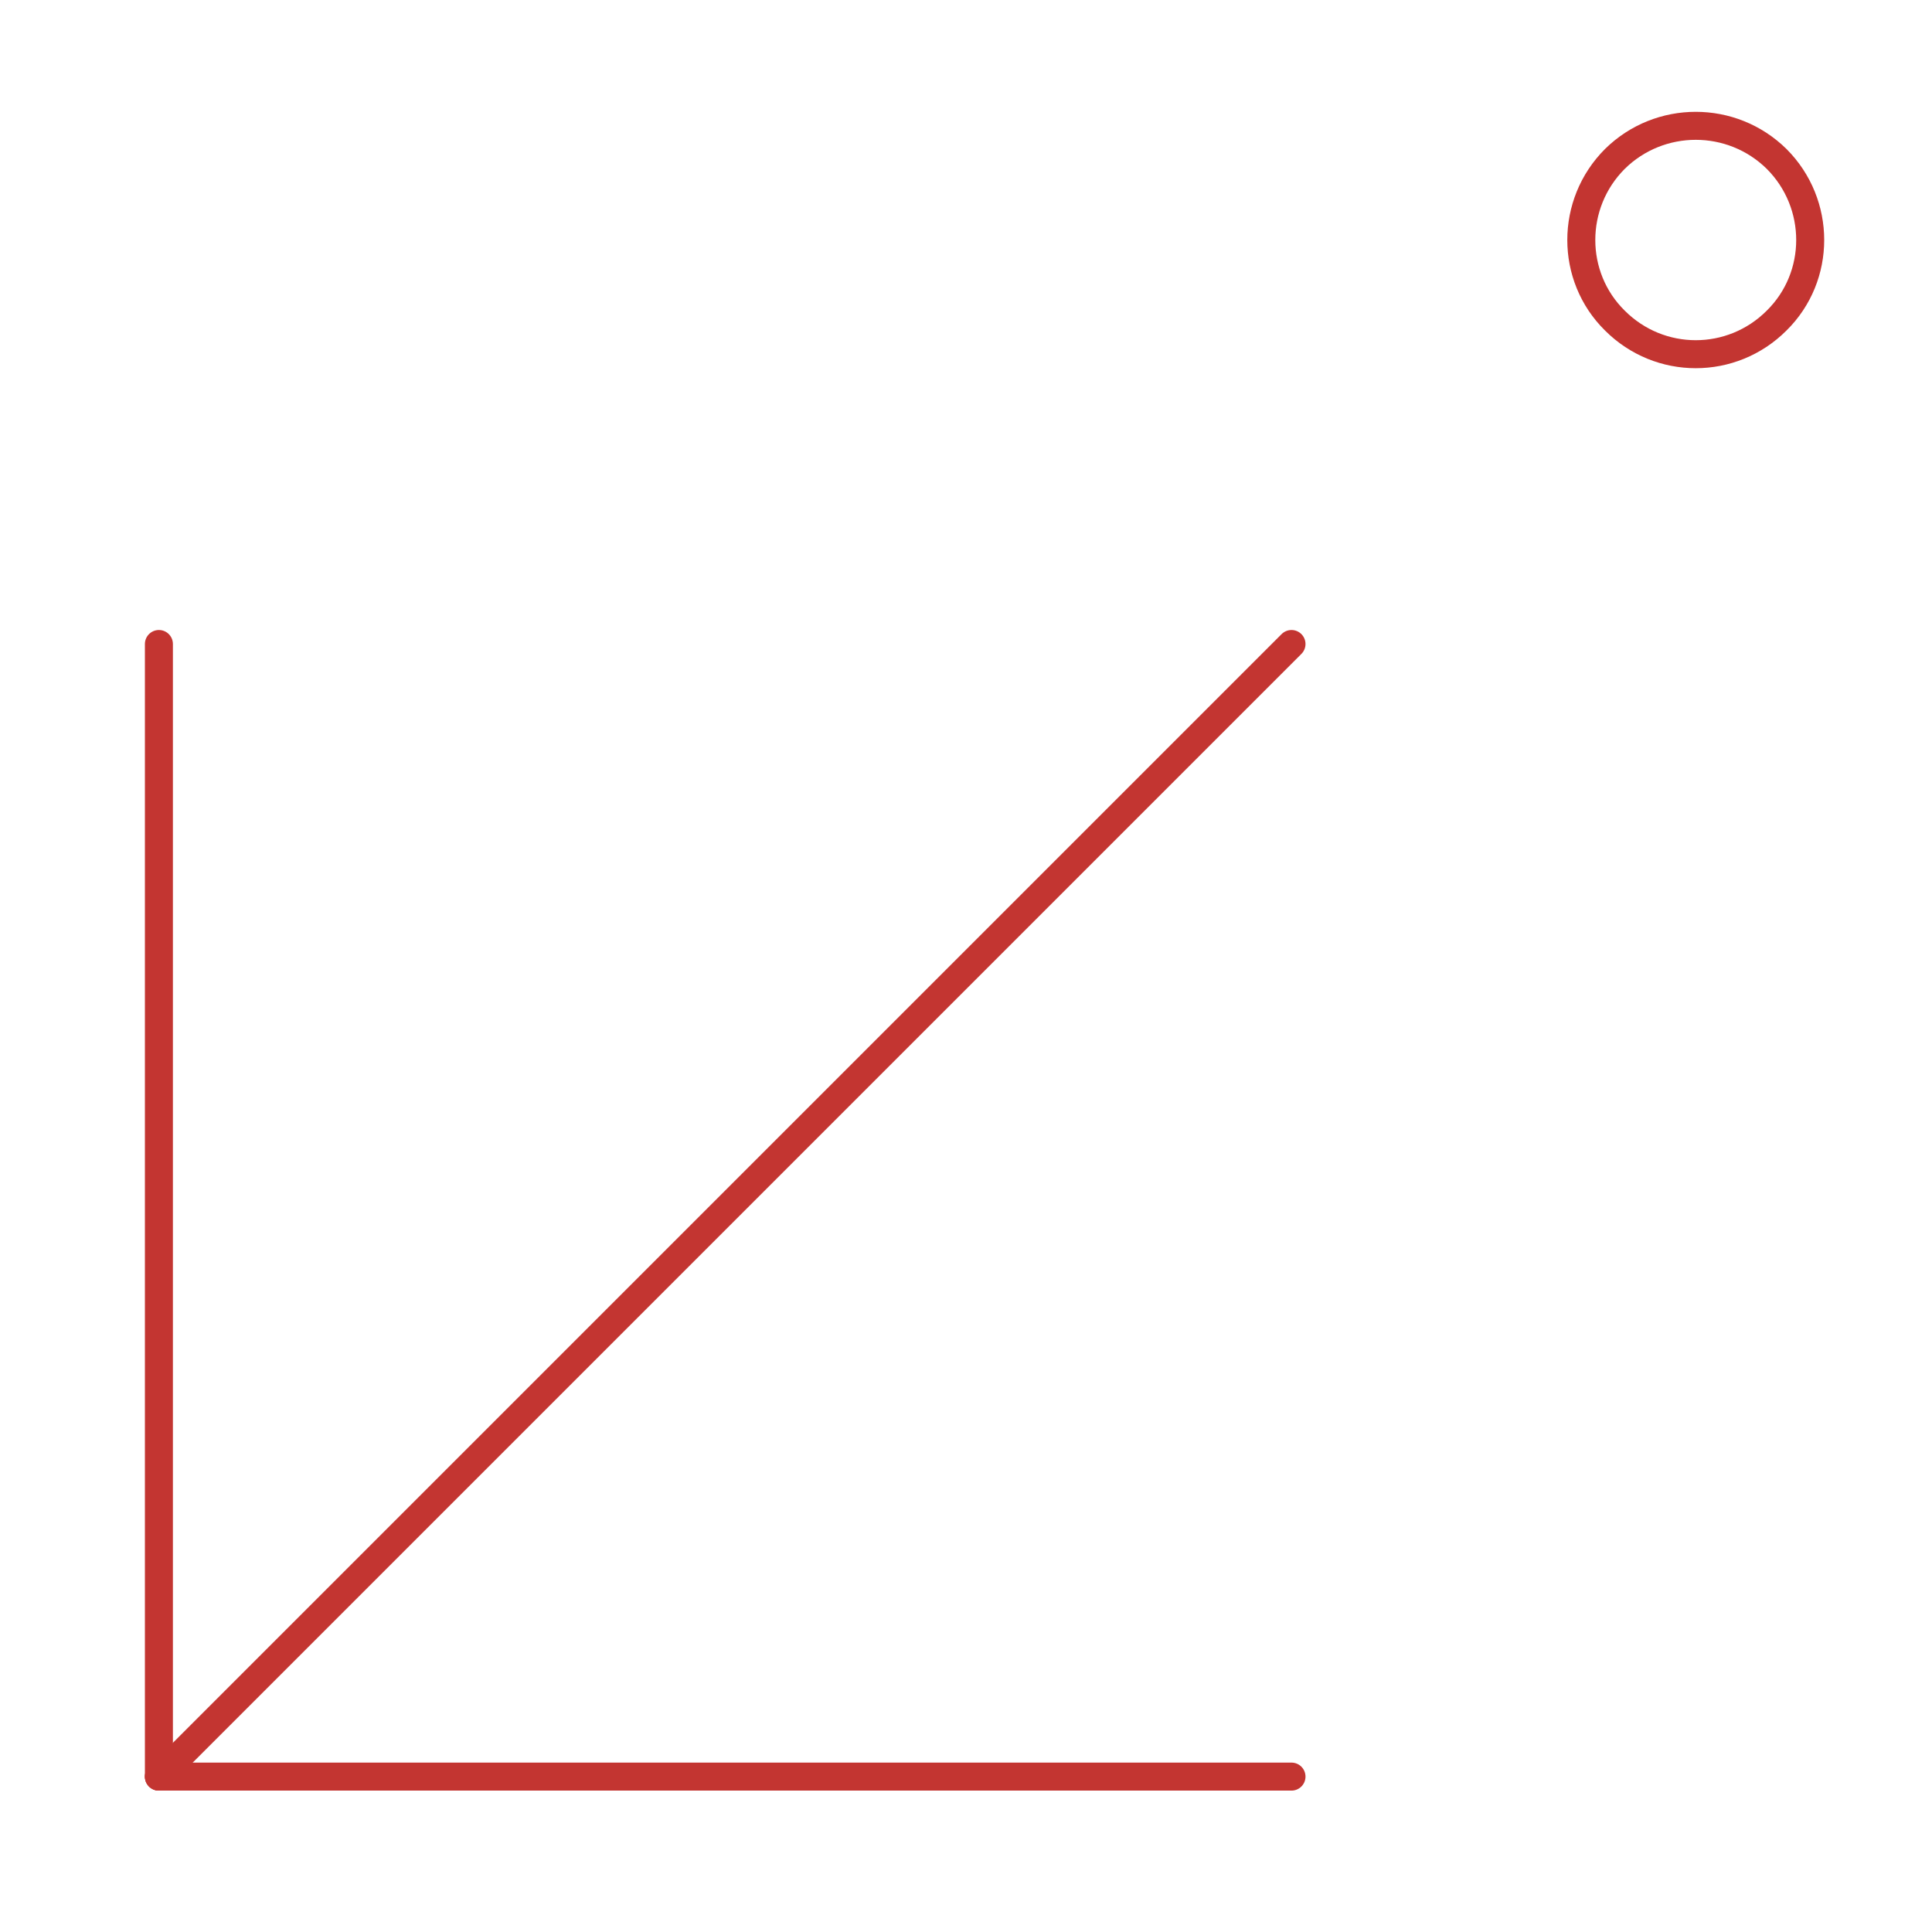 <svg version="1.2" xmlns="http://www.w3.org/2000/svg" viewBox="0 0 276 276" width="276" height="276"><style>.a{fill:none;stroke:#c33531;stroke-linecap:round;stroke-linejoin:round;stroke-width:4}</style><path class="a" d="m22.7 253.8l161.8-161.8"/><path class="a" d="m22.7 253.8v-161.8"/><path class="a" d="m184.5 253.8h-161.8"/><path fill-rule="evenodd" class="a" d="m253.8 22.7c-6.4-6.3-16.7-6.3-23.1 0-6.4 6.4-6.4 16.8 0 23.1 6.4 6.4 16.7 6.4 23.1 0 6.4-6.3 6.4-16.7 0-23.1z"/></svg>